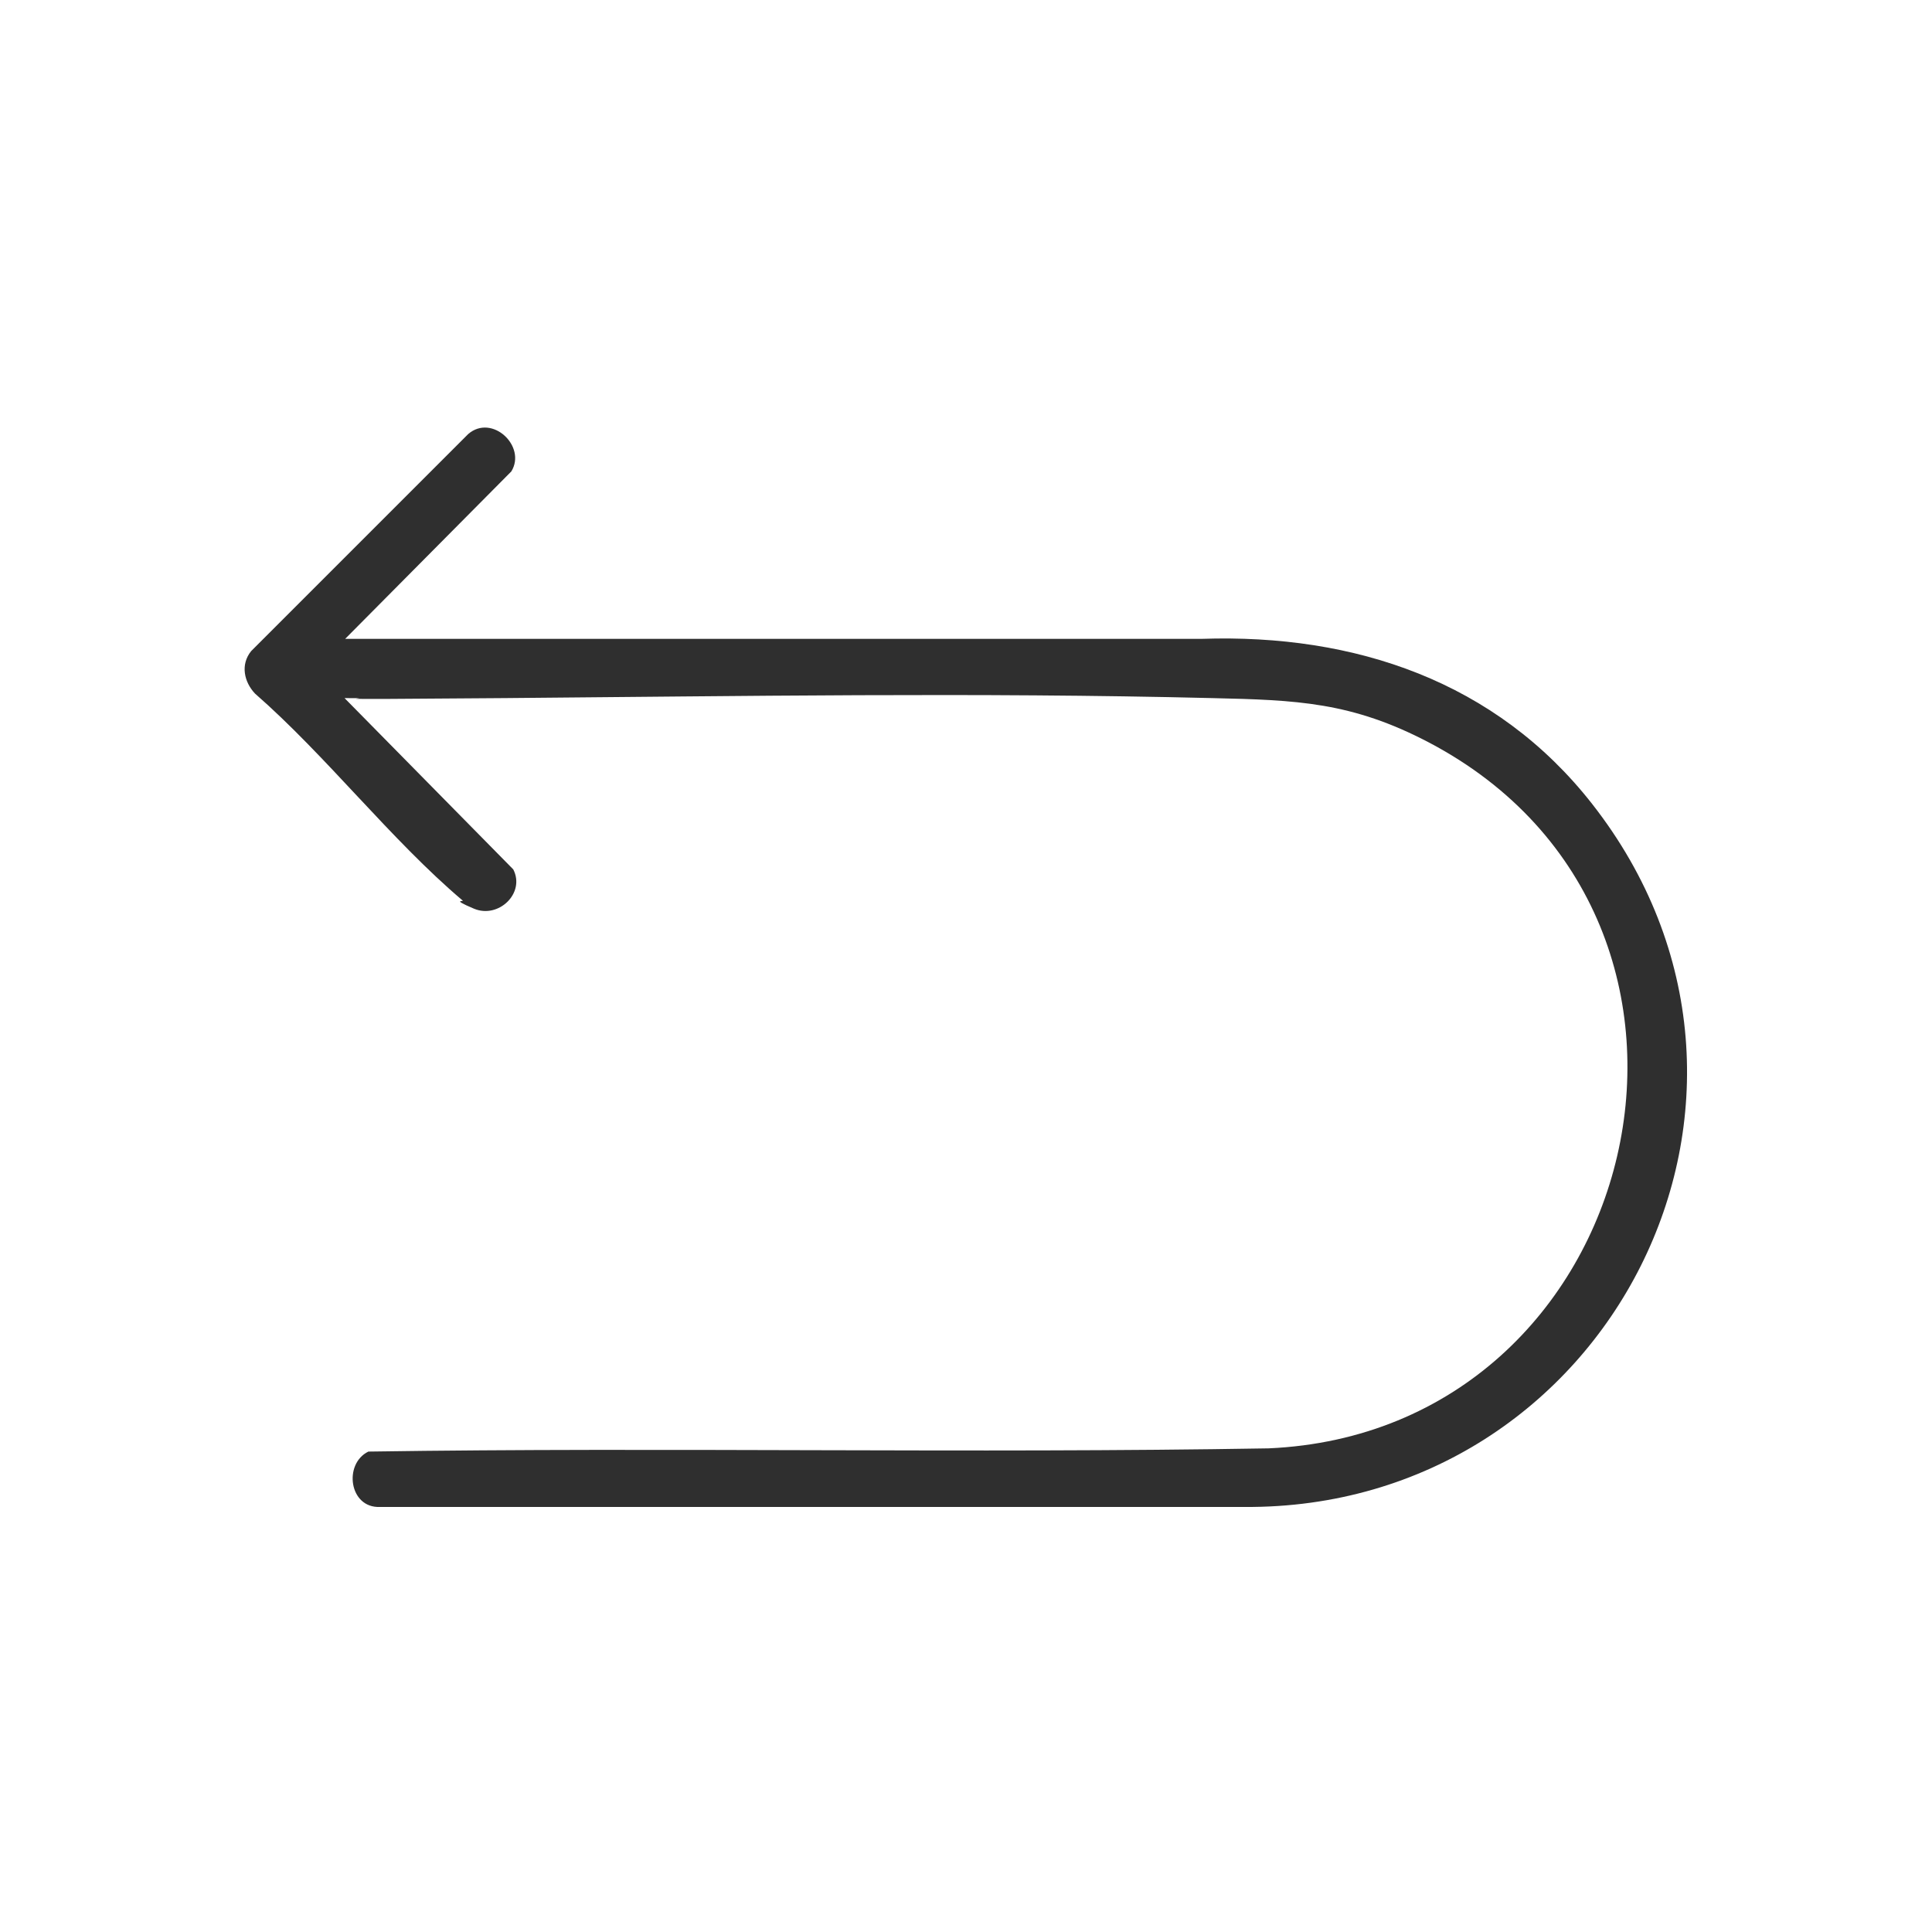 <svg viewBox="0 0 300 300" version="1.1" xmlns="http://www.w3.org/2000/svg" id="Layer_1">
  
  <defs>
    <style>
      .st0 {
        fill: #2f2f2f;
      }
    </style>
  </defs>
  <path d="M53.5,99.2h133.1c23.8-.8,45.7,6.6,60.6,25.6,35.6,45.4,2.6,109.6-54,109.2H59c-4.8.2-5.7-6.7-1.8-8.6,46.5-.7,93.3.3,139.8-.5,58.5-2.6,77.5-81.9,24.9-109.6-12-6.3-20.5-6.6-33.7-6.9-36.5-.9-73.3-.3-109.8,0s-16.6,0-24.9,0l26.2,26.6c1.9,3.7-2.3,7.7-6.1,6.1s-1.3-1-1.8-1.3c-11.1-9.4-21.1-22.4-32.2-32.1-1.7-1.8-2.3-4.5-.6-6.6l33.7-33.7c3.7-3.2,9.1,1.9,6.7,5.8l-26,26.2Z" class="st0"></path>
</svg>